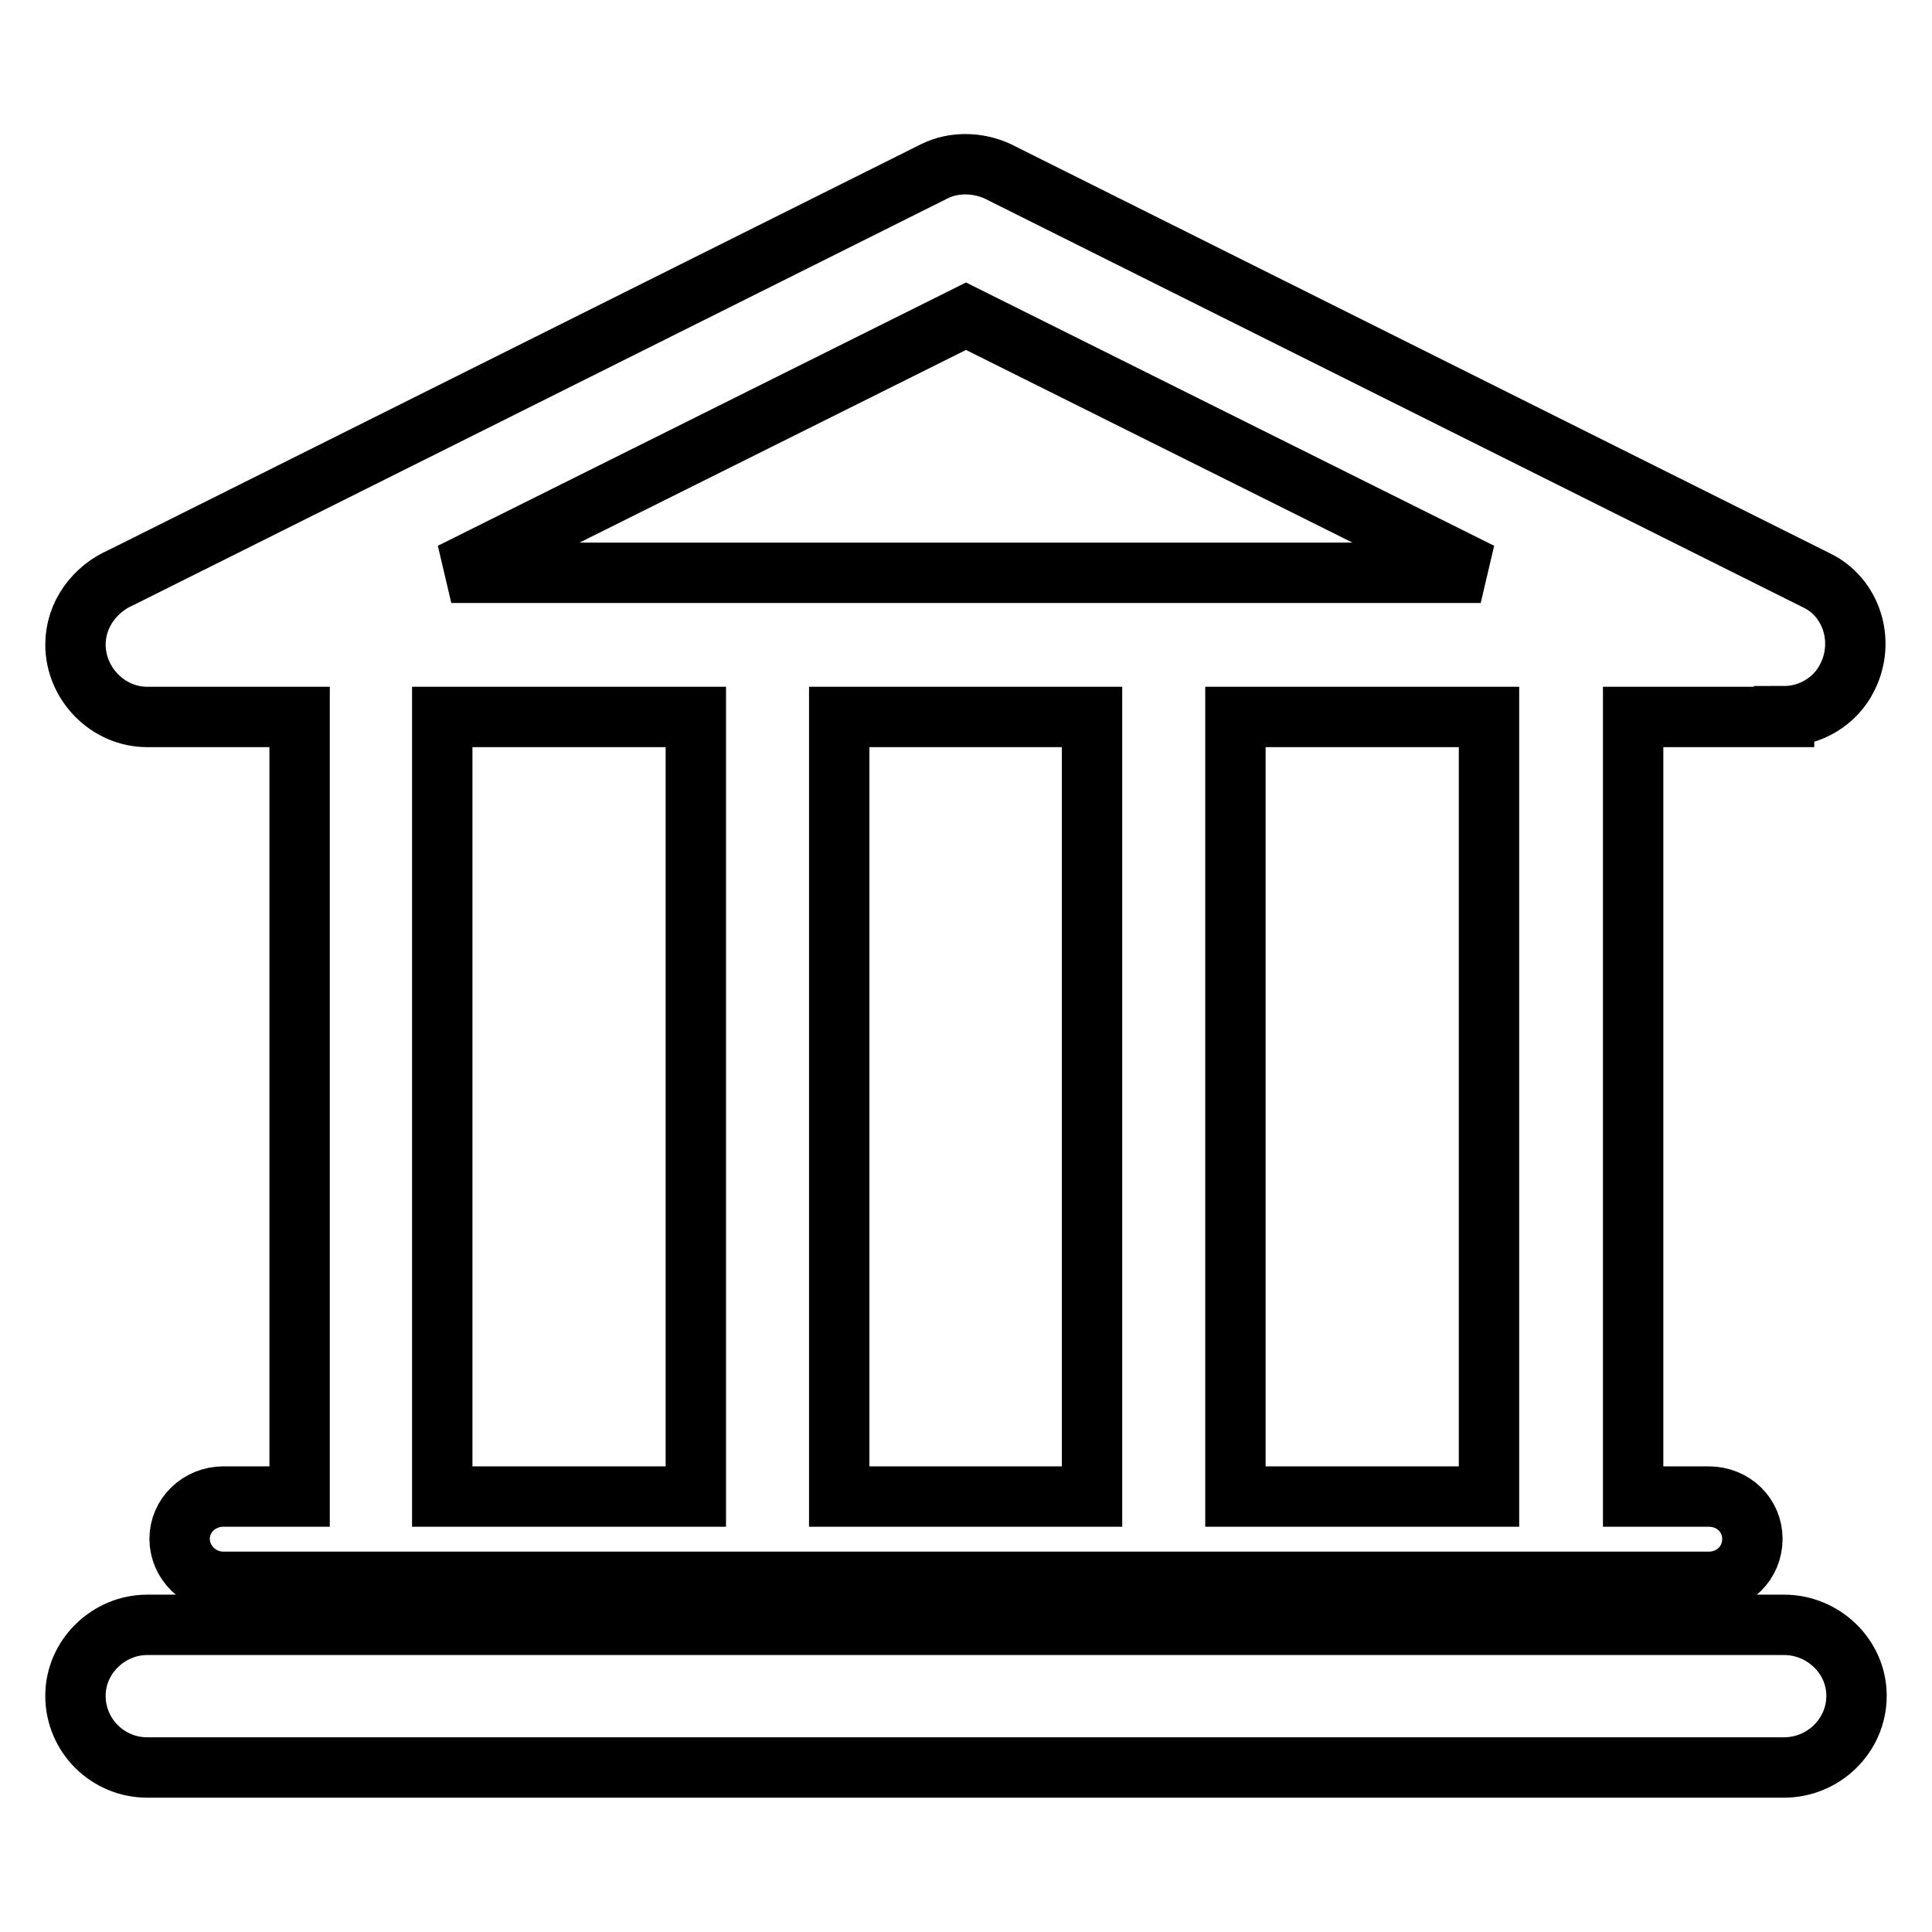 <?xml version="1.0" encoding="utf-8"?>
<!-- Svg Vector Icons : http://www.onlinewebfonts.com/icon -->
<!DOCTYPE svg PUBLIC "-//W3C//DTD SVG 1.1//EN" "http://www.w3.org/Graphics/SVG/1.1/DTD/svg11.dtd">
<svg version="1.1" xmlns="http://www.w3.org/2000/svg" xmlns:xlink="http://www.w3.org/1999/xlink" x="0px" y="0px" viewBox="0 0 256 256" enable-background="new 0 0 256 256" xml:space="preserve">
<g><g><path stroke-width="8" fill-opacity="0" stroke="#000000"  d="M29.6,209.6c-3.2,0-5.8-2.6-5.8-5.7c0-3.1,2.6-5.6,5.8-5.6h10.1V95H19.5c-5.2,0-9.5-4.4-9.5-9.6c0-4,2.6-7.4,6.1-8.9l107.7-53.8c2.6-1.3,5.8-1.2,8.4,0l108.5,54.2c4.6,2.2,6.5,8,4.1,12.8c-1.6,3.3-5,5.2-8.4,5.2V95h-20v103.3h10c3.3,0,5.8,2.5,5.8,5.6c0,3.2-2.5,5.7-5.8,5.7L29.6,209.6L29.6,209.6z M58.6,95L58.6,95v103.3h33.6V95H58.6L58.6,95z M111.2,95L111.2,95v103.3h33.5V95H111.2L111.2,95z M163.7,95L163.7,95v103.3h33.6V95H163.7L163.7,95z M196.2,75.9L196.2,75.9L128,41.9L59.8,75.9H196.2L196.2,75.9z M19.5,234.2L19.5,234.2c-5.2,0-9.5-4.2-9.5-9.5c0-5.2,4.4-9.4,9.5-9.4h216.9c5.2,0,9.6,4.2,9.6,9.4c0,5.3-4.4,9.5-9.6,9.5H19.5L19.5,234.2z"/></g></g>
</svg>
